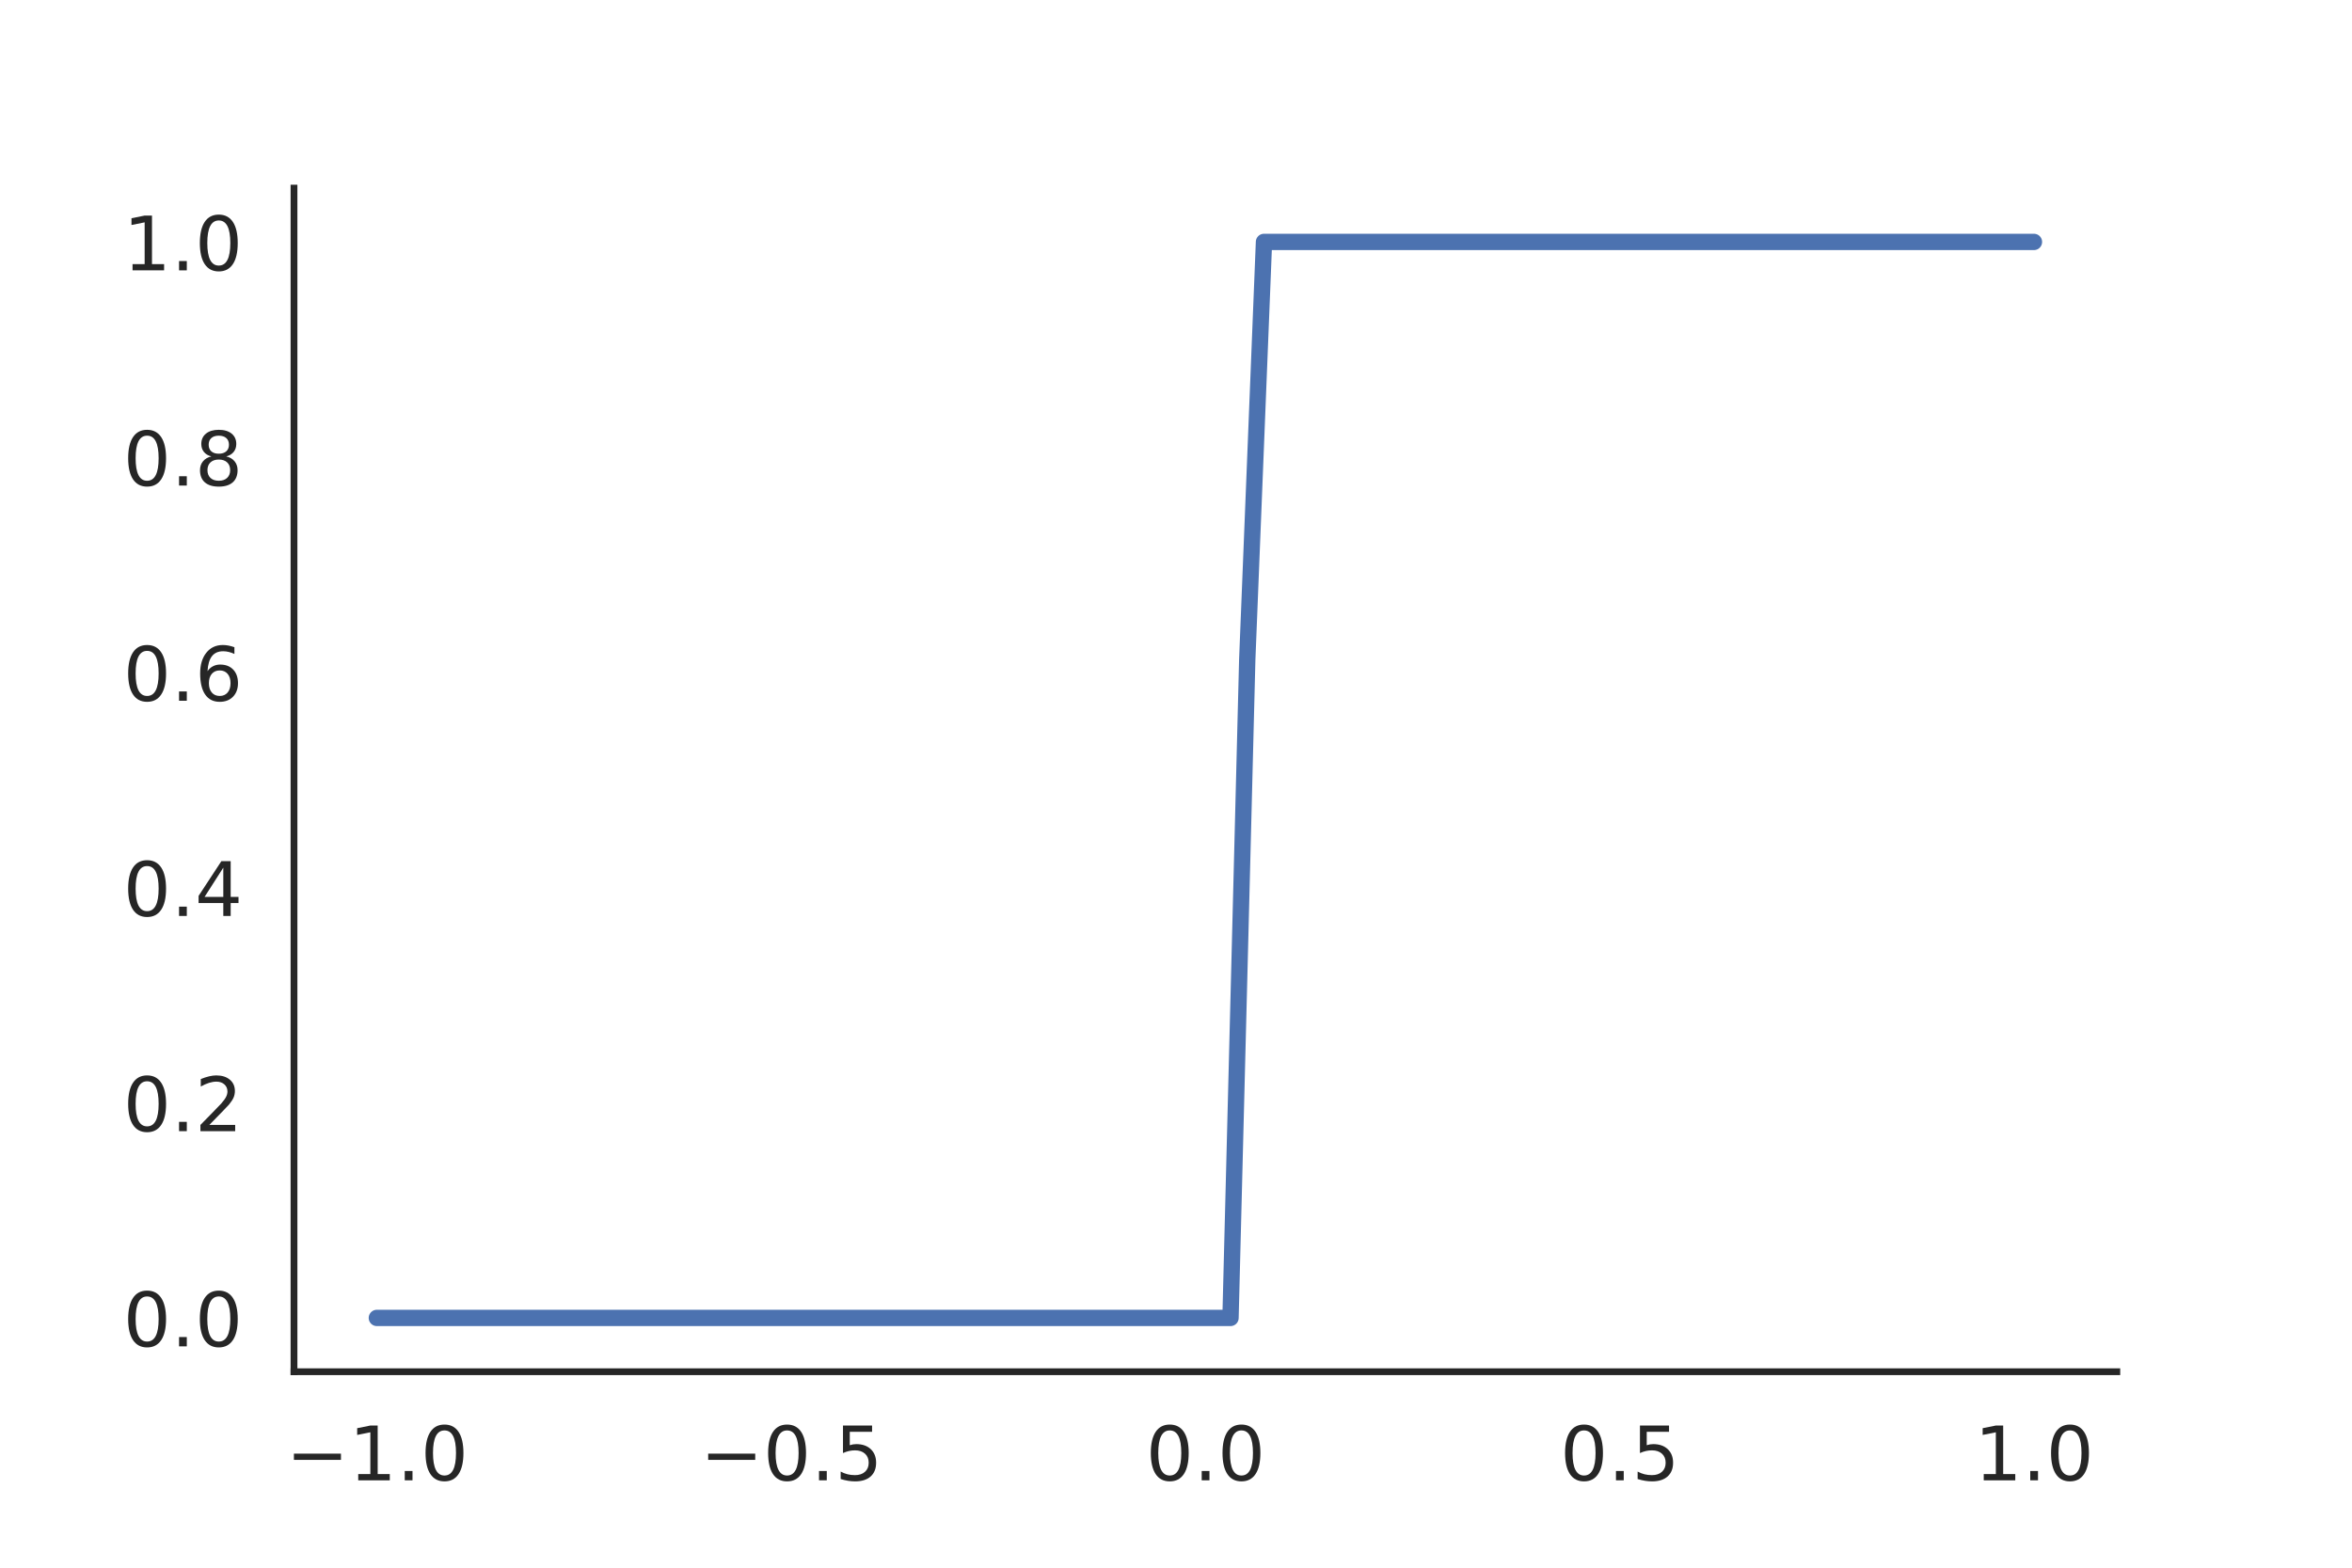 <?xml version="1.0"?>
 <!-- Created with matplotlib (https://matplotlib.org/) -->
<svg height="288" version="1.1" viewBox="0 0 432 288" width="432" xmlns="http://www.w3.org/2000/svg" xmlns:xlink="http://www.w3.org/1999/xlink"> <defs> <style type="text/css">
*{stroke-linecap:butt;stroke-linejoin:round;} </style> </defs> <g id="figure_1"> <g id="patch_1"> <path d="M 0 288 L 432 288 L 432 0 L 0 0 z
" style="fill:#ffffff;"></path> </g> <g id="axes_1"> <g id="patch_2"> <path d="M 54 252 L 388.8 252 L 388.8 34.56 L 54 34.56 z
" style="fill:#ffffff;"></path> </g> <g id="matplotlib.axis_1"> <g id="xtick_1"> <g id="text_1">  <defs> <path d="M 10.594 35.5 L 73.188 35.5 L 73.188 27.203 L 10.594 27.203 z
" id="DejaVuSans-8722"></path> <path d="M 12.406 8.297 L 28.516 8.297 L 28.516 63.922 L 10.984 60.406 L 10.984 69.391 L 28.422 72.906 L 38.281 72.906 L 38.281 8.297 L 54.391 8.297 L 54.391 0 L 12.406 0 z
" id="DejaVuSans-49"></path> <path d="M 10.688 12.406 L 21 12.406 L 21 0 L 10.688 0 z
" id="DejaVuSans-46"></path> <path d="M 31.781 66.406 Q 24.172 66.406 20.328 58.906 Q 16.5 51.422 16.5 36.375 Q 16.5 21.391 20.328 13.891 Q 24.172 6.391 31.781 6.391 Q 39.453 6.391 43.281 13.891 Q 47.125 21.391 47.125 36.375 Q 47.125 51.422 43.281 58.906 Q 39.453 66.406 31.781 66.406 z
M 31.781 74.219 Q 44.047 74.219 50.516 64.516 Q 56.984 54.828 56.984 36.375 Q 56.984 17.969 50.516 8.266 Q 44.047 -1.422 31.781 -1.422 Q 19.531 -1.422 13.062 8.266 Q 6.594 17.969 6.594 36.375 Q 6.594 54.828 13.062 64.516 Q 19.531 74.219 31.781 74.219 z
" id="DejaVuSans-48"></path> </defs> <g style="fill:#262626;" transform="translate(52.524 271.948)scale(0.138 -0.138)"> <use xlink:href="#DejaVuSans-8722"></use> <use x="83.789" xlink:href="#DejaVuSans-49"></use> <use x="147.412" xlink:href="#DejaVuSans-46"></use> <use x="179.199" xlink:href="#DejaVuSans-48"></use> </g> </g> </g> <g id="xtick_2"> <g id="text_2">  <defs> <path d="M 10.797 72.906 L 49.516 72.906 L 49.516 64.594 L 19.828 64.594 L 19.828 46.734 Q 21.969 47.469 24.109 47.828 Q 26.266 48.188 28.422 48.188 Q 40.625 48.188 47.75 41.5 Q 54.891 34.812 54.891 23.391 Q 54.891 11.625 47.562 5.094 Q 40.234 -1.422 26.906 -1.422 Q 22.312 -1.422 17.547 -0.641 Q 12.797 0.141 7.719 1.703 L 7.719 11.625 Q 12.109 9.234 16.797 8.062 Q 21.484 6.891 26.703 6.891 Q 35.156 6.891 40.078 11.328 Q 45.016 15.766 45.016 23.391 Q 45.016 31 40.078 35.438 Q 35.156 39.891 26.703 39.891 Q 22.75 39.891 18.812 39.016 Q 14.891 38.141 10.797 36.281 z
" id="DejaVuSans-53"></path> </defs> <g style="fill:#262626;" transform="translate(128.615 271.948)scale(0.138 -0.138)"> <use xlink:href="#DejaVuSans-8722"></use> <use x="83.789" xlink:href="#DejaVuSans-48"></use> <use x="147.412" xlink:href="#DejaVuSans-46"></use> <use x="179.199" xlink:href="#DejaVuSans-53"></use> </g> </g> </g> <g id="xtick_3"> <g id="text_3">  <g style="fill:#262626;" transform="translate(210.467 271.948)scale(0.138 -0.138)"> <use xlink:href="#DejaVuSans-48"></use> <use x="63.623" xlink:href="#DejaVuSans-46"></use> <use x="95.41" xlink:href="#DejaVuSans-48"></use> </g> </g> </g> <g id="xtick_4"> <g id="text_4">  <g style="fill:#262626;" transform="translate(286.558 271.948)scale(0.138 -0.138)"> <use xlink:href="#DejaVuSans-48"></use> <use x="63.623" xlink:href="#DejaVuSans-46"></use> <use x="95.41" xlink:href="#DejaVuSans-53"></use> </g> </g> </g> <g id="xtick_5"> <g id="text_5">  <g style="fill:#262626;" transform="translate(362.648 271.948)scale(0.138 -0.138)"> <use xlink:href="#DejaVuSans-49"></use> <use x="63.623" xlink:href="#DejaVuSans-46"></use> <use x="95.41" xlink:href="#DejaVuSans-48"></use> </g> </g> </g> </g> <g id="matplotlib.axis_2"> <g id="ytick_1"> <g id="text_6">  <g style="fill:#262626;" transform="translate(22.633 247.34)scale(0.138 -0.138)"> <use xlink:href="#DejaVuSans-48"></use> <use x="63.623" xlink:href="#DejaVuSans-46"></use> <use x="95.41" xlink:href="#DejaVuSans-48"></use> </g> </g> </g> <g id="ytick_2"> <g id="text_7">  <defs> <path d="M 19.188 8.297 L 53.609 8.297 L 53.609 0 L 7.328 0 L 7.328 8.297 Q 12.938 14.109 22.625 23.891 Q 32.328 33.688 34.812 36.531 Q 39.547 41.844 41.422 45.531 Q 43.312 49.219 43.312 52.781 Q 43.312 58.594 39.234 62.25 Q 35.156 65.922 28.609 65.922 Q 23.969 65.922 18.812 64.312 Q 13.672 62.703 7.812 59.422 L 7.812 69.391 Q 13.766 71.781 18.938 73 Q 24.125 74.219 28.422 74.219 Q 39.75 74.219 46.484 68.547 Q 53.219 62.891 53.219 53.422 Q 53.219 48.922 51.531 44.891 Q 49.859 40.875 45.406 35.406 Q 44.188 33.984 37.641 27.219 Q 31.109 20.453 19.188 8.297 z
" id="DejaVuSans-50"></path> </defs> <g style="fill:#262626;" transform="translate(22.633 207.806)scale(0.138 -0.138)"> <use xlink:href="#DejaVuSans-48"></use> <use x="63.623" xlink:href="#DejaVuSans-46"></use> <use x="95.41" xlink:href="#DejaVuSans-50"></use> </g> </g> </g> <g id="ytick_3"> <g id="text_8">  <defs> <path d="M 37.797 64.312 L 12.891 25.391 L 37.797 25.391 z
M 35.203 72.906 L 47.609 72.906 L 47.609 25.391 L 58.016 25.391 L 58.016 17.188 L 47.609 17.188 L 47.609 0 L 37.797 0 L 37.797 17.188 L 4.891 17.188 L 4.891 26.703 z
" id="DejaVuSans-52"></path> </defs> <g style="fill:#262626;" transform="translate(22.633 168.271)scale(0.138 -0.138)"> <use xlink:href="#DejaVuSans-48"></use> <use x="63.623" xlink:href="#DejaVuSans-46"></use> <use x="95.41" xlink:href="#DejaVuSans-52"></use> </g> </g> </g> <g id="ytick_4"> <g id="text_9">  <defs> <path d="M 33.016 40.375 Q 26.375 40.375 22.484 35.828 Q 18.609 31.297 18.609 23.391 Q 18.609 15.531 22.484 10.953 Q 26.375 6.391 33.016 6.391 Q 39.656 6.391 43.531 10.953 Q 47.406 15.531 47.406 23.391 Q 47.406 31.297 43.531 35.828 Q 39.656 40.375 33.016 40.375 z
M 52.594 71.297 L 52.594 62.312 Q 48.875 64.062 45.094 64.984 Q 41.312 65.922 37.594 65.922 Q 27.828 65.922 22.672 59.328 Q 17.531 52.734 16.797 39.406 Q 19.672 43.656 24.016 45.922 Q 28.375 48.188 33.594 48.188 Q 44.578 48.188 50.953 41.516 Q 57.328 34.859 57.328 23.391 Q 57.328 12.156 50.688 5.359 Q 44.047 -1.422 33.016 -1.422 Q 20.359 -1.422 13.672 8.266 Q 6.984 17.969 6.984 36.375 Q 6.984 53.656 15.188 63.938 Q 23.391 74.219 37.203 74.219 Q 40.922 74.219 44.703 73.484 Q 48.484 72.75 52.594 71.297 z
" id="DejaVuSans-54"></path> </defs> <g style="fill:#262626;" transform="translate(22.633 128.737)scale(0.138 -0.138)"> <use xlink:href="#DejaVuSans-48"></use> <use x="63.623" xlink:href="#DejaVuSans-46"></use> <use x="95.41" xlink:href="#DejaVuSans-54"></use> </g> </g> </g> <g id="ytick_5"> <g id="text_10">  <defs> <path d="M 31.781 34.625 Q 24.75 34.625 20.719 30.859 Q 16.703 27.094 16.703 20.516 Q 16.703 13.922 20.719 10.156 Q 24.75 6.391 31.781 6.391 Q 38.812 6.391 42.859 10.172 Q 46.922 13.969 46.922 20.516 Q 46.922 27.094 42.891 30.859 Q 38.875 34.625 31.781 34.625 z
M 21.922 38.812 Q 15.578 40.375 12.031 44.719 Q 8.5 49.078 8.5 55.328 Q 8.5 64.062 14.719 69.141 Q 20.953 74.219 31.781 74.219 Q 42.672 74.219 48.875 69.141 Q 55.078 64.062 55.078 55.328 Q 55.078 49.078 51.531 44.719 Q 48 40.375 41.703 38.812 Q 48.828 37.156 52.797 32.312 Q 56.781 27.484 56.781 20.516 Q 56.781 9.906 50.312 4.234 Q 43.844 -1.422 31.781 -1.422 Q 19.734 -1.422 13.25 4.234 Q 6.781 9.906 6.781 20.516 Q 6.781 27.484 10.781 32.312 Q 14.797 37.156 21.922 38.812 z
M 18.312 54.391 Q 18.312 48.734 21.844 45.562 Q 25.391 42.391 31.781 42.391 Q 38.141 42.391 41.719 45.562 Q 45.312 48.734 45.312 54.391 Q 45.312 60.062 41.719 63.234 Q 38.141 66.406 31.781 66.406 Q 25.391 66.406 21.844 63.234 Q 18.312 60.062 18.312 54.391 z
" id="DejaVuSans-56"></path> </defs> <g style="fill:#262626;" transform="translate(22.633 89.202)scale(0.138 -0.138)"> <use xlink:href="#DejaVuSans-48"></use> <use x="63.623" xlink:href="#DejaVuSans-46"></use> <use x="95.41" xlink:href="#DejaVuSans-56"></use> </g> </g> </g> <g id="ytick_6"> <g id="text_11">  <g style="fill:#262626;" transform="translate(22.633 49.668)scale(0.138 -0.138)"> <use xlink:href="#DejaVuSans-49"></use> <use x="63.623" xlink:href="#DejaVuSans-46"></use> <use x="95.41" xlink:href="#DejaVuSans-48"></use> </g> </g> </g> </g> <g id="line2d_1"> <path clip-path="url(#pe1fba529bb)" d="M 69.218 242.116 L 72.293 242.116 L 75.367 242.116 L 78.441 242.116 L 81.516 242.116 L 84.59 242.116 L 87.664 242.116 L 90.739 242.116 L 93.813 242.116 L 96.888 242.116 L 99.962 242.116 L 103.036 242.116 L 106.111 242.116 L 109.185 242.116 L 112.26 242.116 L 115.334 242.116 L 118.408 242.116 L 121.483 242.116 L 124.557 242.116 L 127.631 242.116 L 130.706 242.116 L 133.78 242.116 L 136.855 242.116 L 139.929 242.116 L 143.003 242.116 L 146.078 242.116 L 149.152 242.116 L 152.226 242.116 L 155.301 242.116 L 158.375 242.116 L 161.45 242.116 L 164.524 242.116 L 167.598 242.116 L 170.673 242.116 L 173.747 242.116 L 176.821 242.116 L 179.896 242.116 L 182.97 242.116 L 186.045 242.116 L 189.119 242.116 L 192.193 242.116 L 195.268 242.116 L 198.342 242.116 L 201.417 242.116 L 204.491 242.116 L 207.565 242.116 L 210.64 242.116 L 213.714 242.116 L 216.788 242.116 L 219.863 242.116 L 222.937 242.116 L 226.012 242.116 L 229.086 121.196 L 232.16 44.444 L 235.235 44.444 L 238.309 44.444 L 241.383 44.444 L 244.458 44.444 L 247.532 44.444 L 250.607 44.444 L 253.681 44.444 L 256.755 44.444 L 259.83 44.444 L 262.904 44.444 L 265.979 44.444 L 269.053 44.444 L 272.127 44.444 L 275.202 44.444 L 278.276 44.444 L 281.35 44.444 L 284.425 44.444 L 287.499 44.444 L 290.574 44.444 L 293.648 44.444 L 296.722 44.444 L 299.797 44.444 L 302.871 44.444 L 305.945 44.444 L 309.02 44.444 L 312.094 44.444 L 315.169 44.444 L 318.243 44.444 L 321.317 44.444 L 324.392 44.444 L 327.466 44.444 L 330.54 44.444 L 333.615 44.444 L 336.689 44.444 L 339.764 44.444 L 342.838 44.444 L 345.912 44.444 L 348.987 44.444 L 352.061 44.444 L 355.136 44.444 L 358.21 44.444 L 361.284 44.444 L 364.359 44.444 L 367.433 44.444 L 370.507 44.444 L 373.582 44.444 " style="fill:none;stroke:#4c72b0;stroke-linecap:round;stroke-width:3;"></path> </g> <g id="patch_3"> <path d="M 54 252 L 54 34.56 " style="fill:none;stroke:#262626;stroke-linecap:square;stroke-linejoin:miter;stroke-width:1.25;"></path> </g> <g id="patch_4"> <path d="M 54 252 L 388.8 252 " style="fill:none;stroke:#262626;stroke-linecap:square;stroke-linejoin:miter;stroke-width:1.25;"></path> </g> </g> </g> <defs> <clipPath id="pe1fba529bb"> <rect height="217.44" width="334.8" x="54" y="34.56"></rect> </clipPath> </defs>
</svg>

